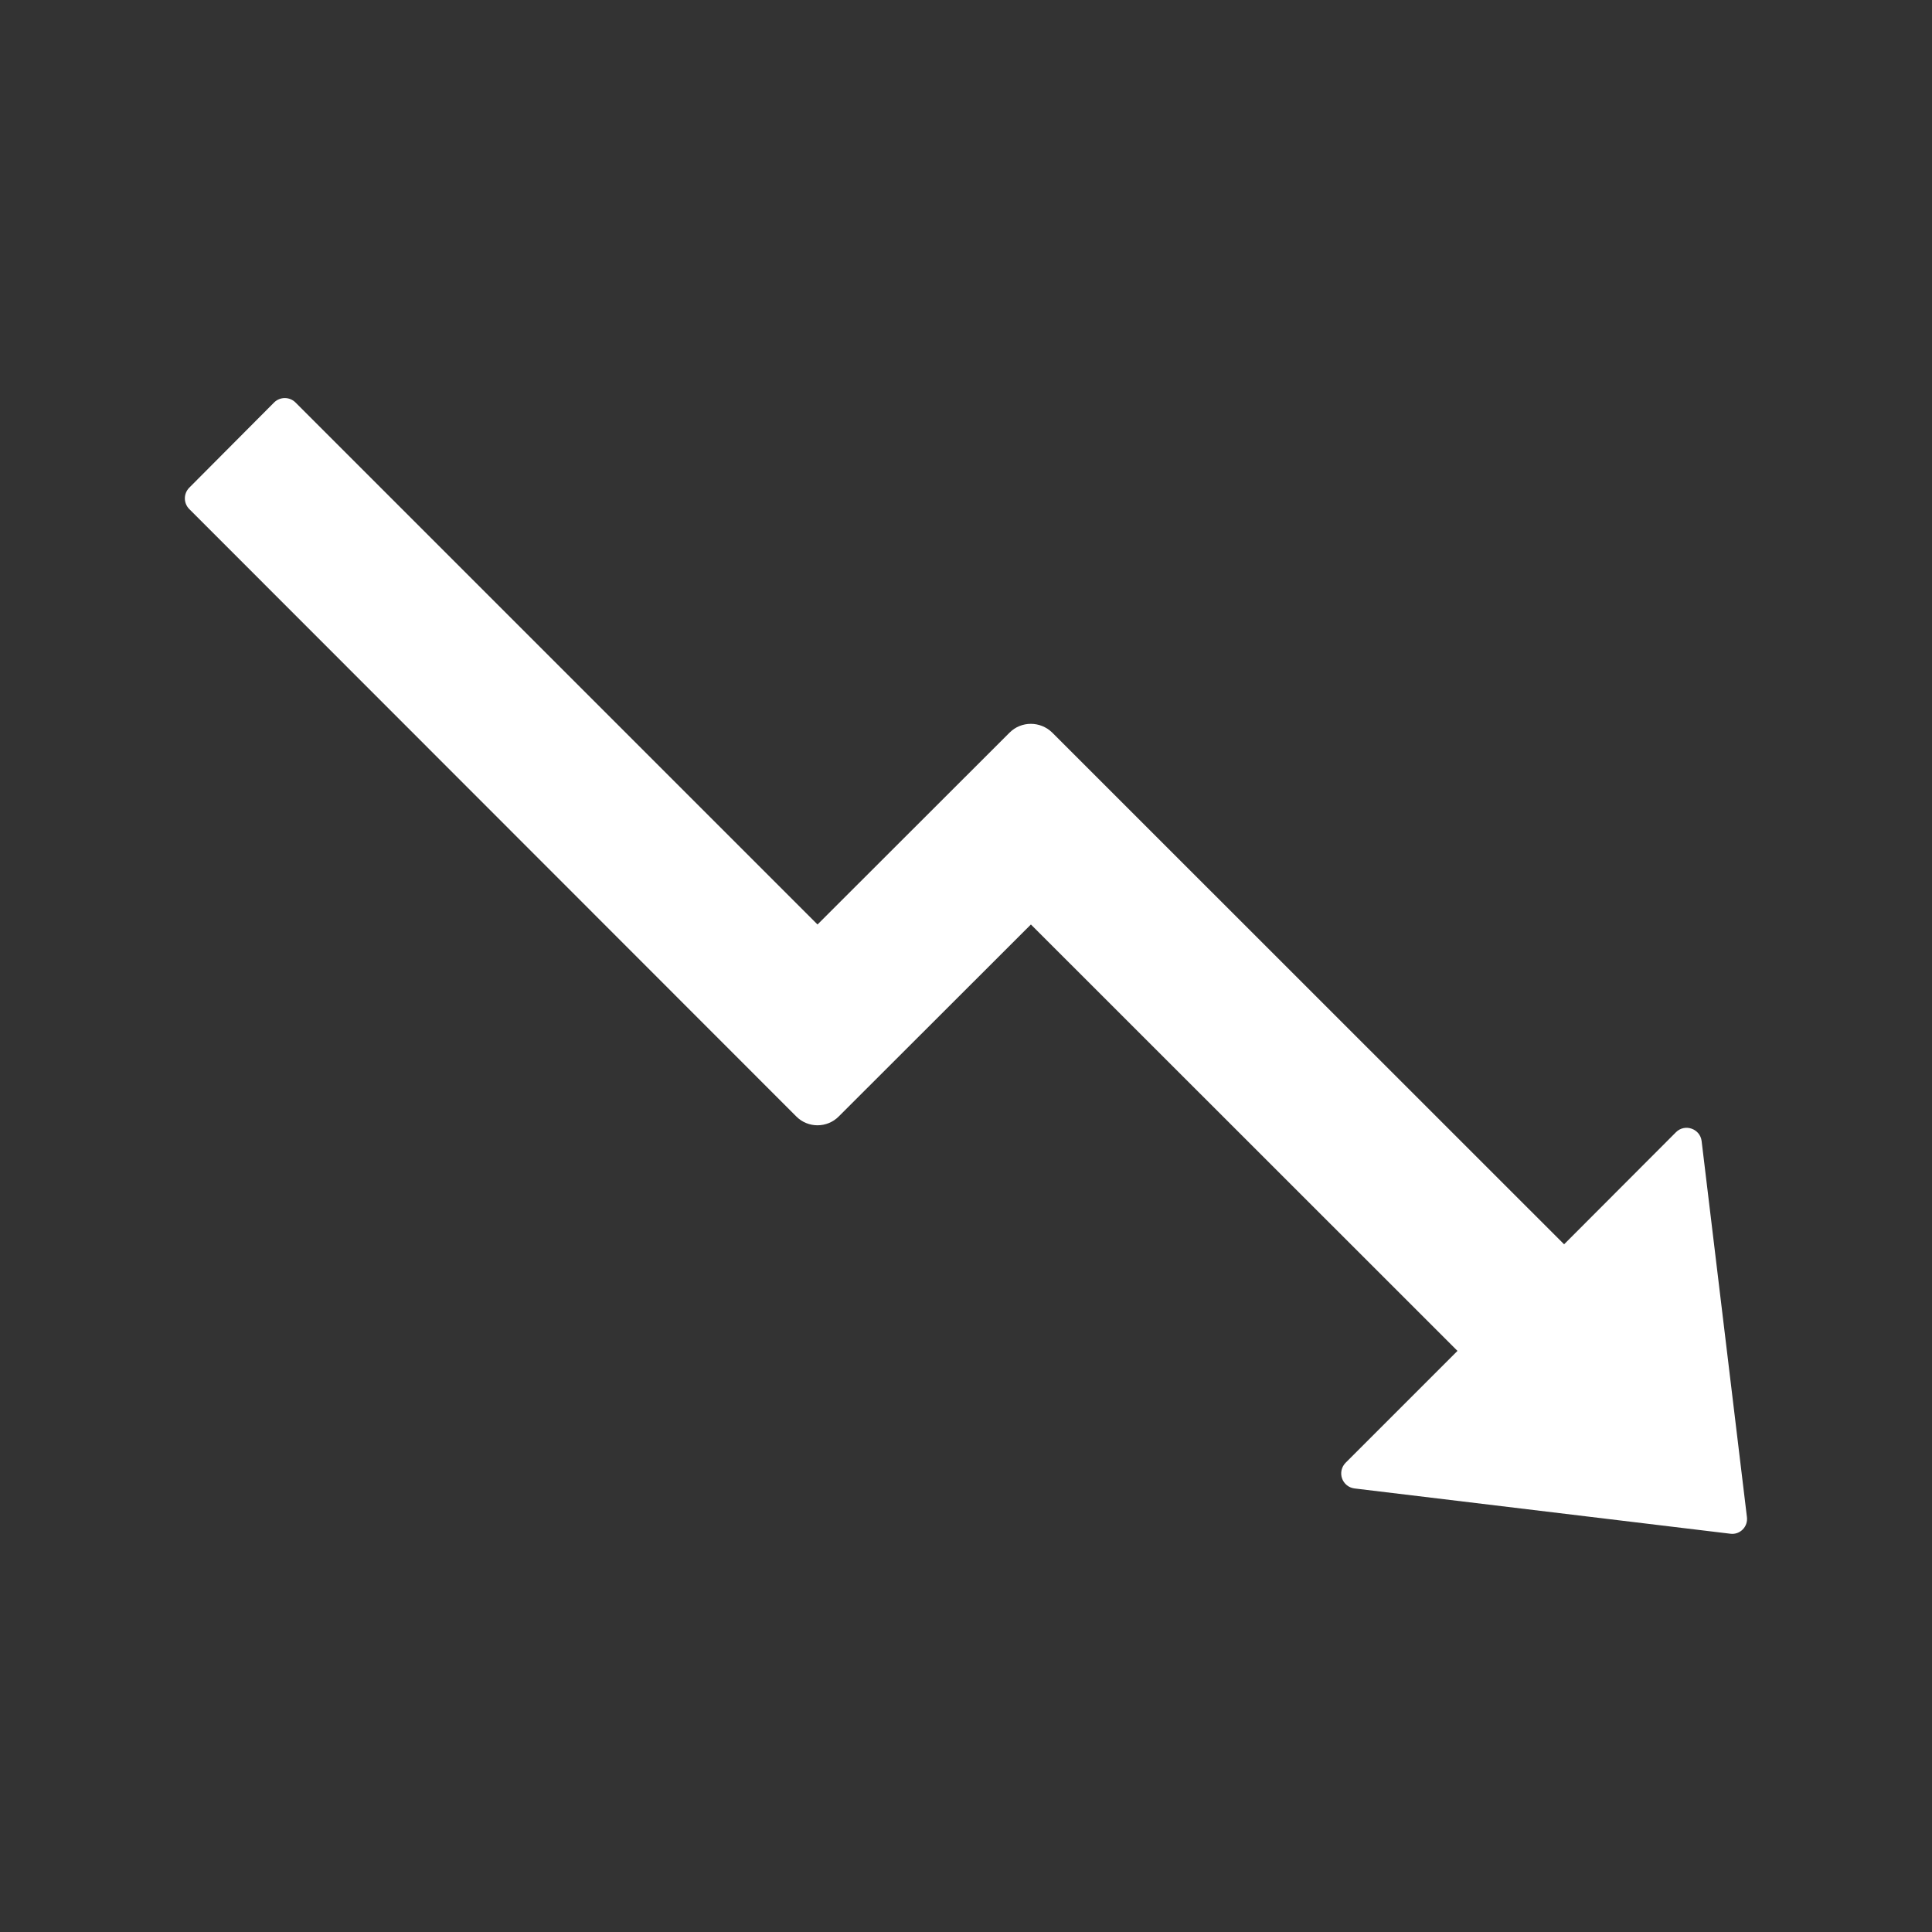 <?xml version="1.0" encoding="UTF-8"?> <svg xmlns="http://www.w3.org/2000/svg" width="82" height="82" viewBox="0 0 82 82" fill="none"><rect x="0" y="0" width="82" height="82" fill="#333333" stroke="none"/><path d="M74.144 64.383L72.222 48.431C72.158 47.903 71.51 47.678 71.133 48.055L66.385 52.812L44.66 31.094C44.155 30.598 43.346 30.598 42.85 31.094L34.698 39.238L12.54 17.081C12.42 16.961 12.257 16.895 12.088 16.895C11.918 16.895 11.756 16.961 11.635 17.081L8.032 20.7C7.913 20.821 7.846 20.983 7.846 21.153C7.846 21.322 7.913 21.485 8.032 21.605L33.793 47.382C34.289 47.887 35.106 47.887 35.603 47.382L43.755 39.238L61.86 57.336L57.112 62.084C57.027 62.17 56.968 62.277 56.941 62.394C56.914 62.511 56.921 62.633 56.96 62.746C56.999 62.86 57.07 62.96 57.163 63.036C57.256 63.111 57.369 63.159 57.488 63.174L73.44 65.096C73.848 65.151 74.2 64.799 74.144 64.383Z" fill="white"></path></svg> 